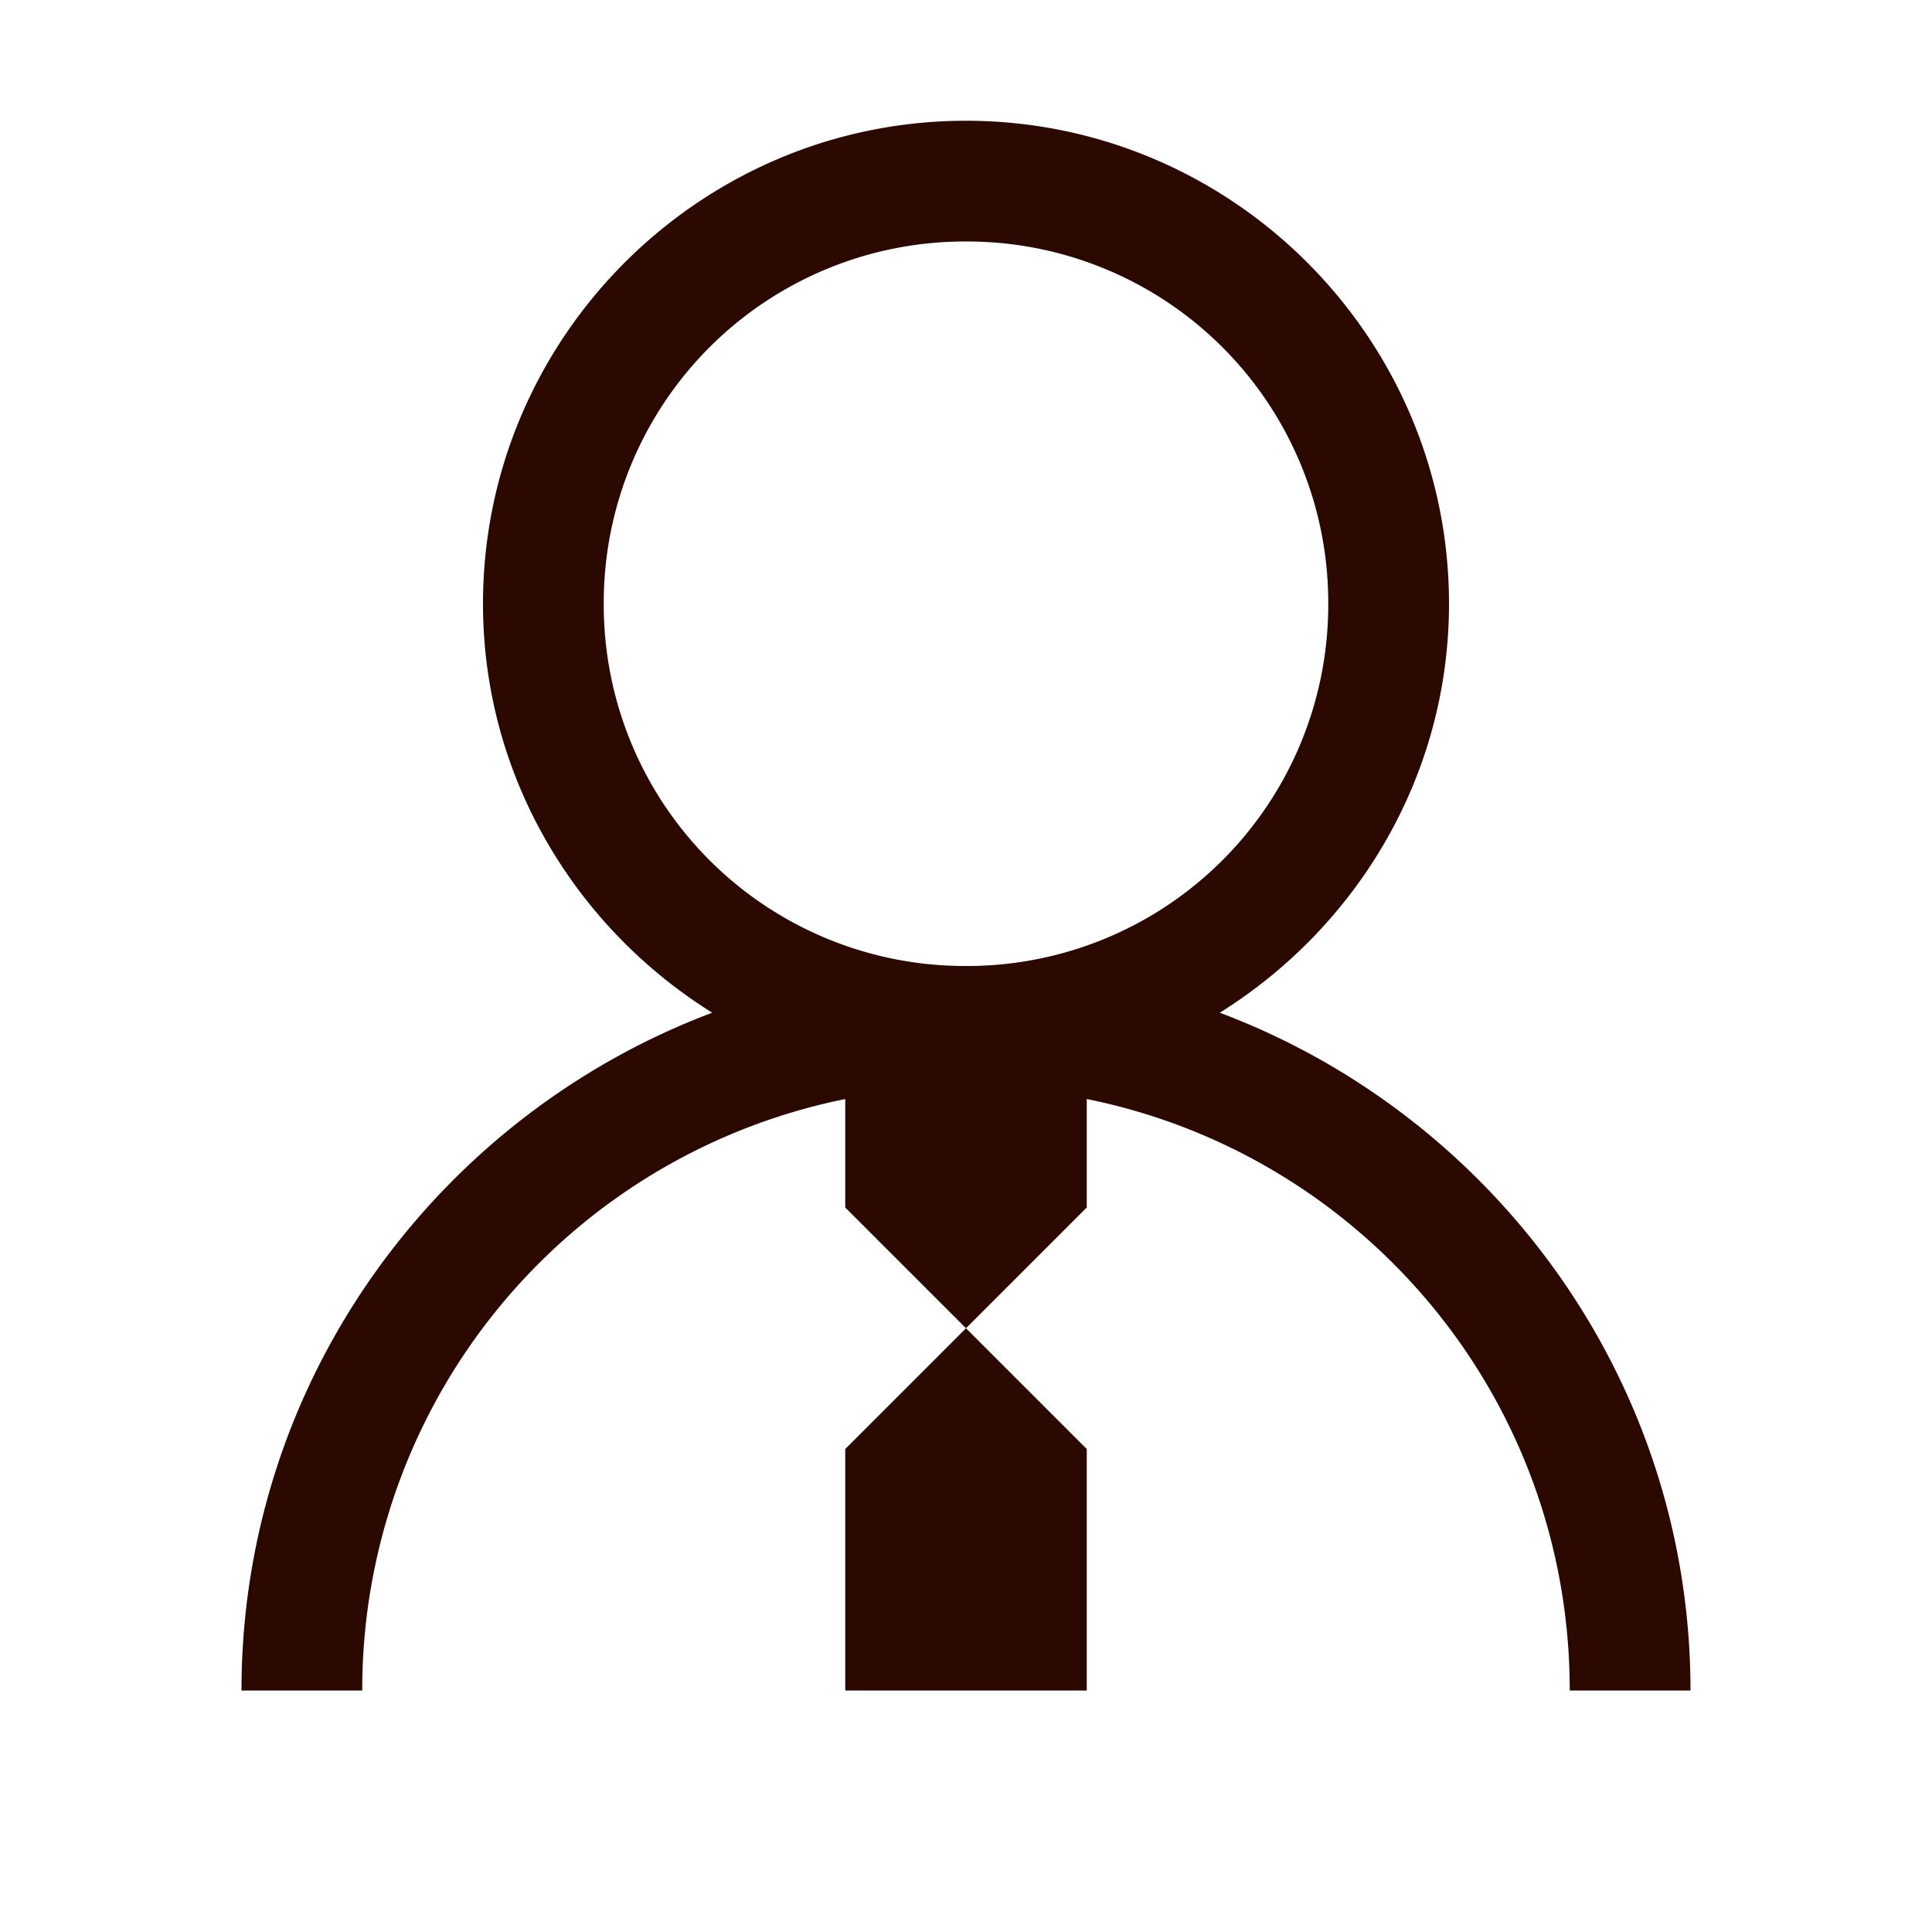 <svg width="28" height="28" xmlns="http://www.w3.org/2000/svg">
    <g fill="none" fill-rule="evenodd">
        <path d="M14 1.75c-3.855 0-7 3.145-7 7 0 2.502 1.34 4.69 3.322 5.927C6.344 16.174 3.5 20.009 3.5 24.5h1.75a8.732 8.732 0 0 1 7-8.572V17.5L14 19.25l1.75-1.75v-1.572c3.999.806 7 4.327 7 8.572h1.75c0-4.491-2.844-8.326-6.822-9.823C19.66 13.439 21 11.252 21 8.75c0-3.855-3.145-7-7-7zm0 17.5L12.25 21v3.5h3.5V21L14 19.25zM14 3.5a5.234 5.234 0 0 1 5.25 5.25A5.234 5.234 0 0 1 14 14a5.234 5.234 0 0 1-5.25-5.25A5.234 5.234 0 0 1 14 3.5z" fill="#2B0800"/>
        <path d="M0 0h28v28H0z"/>
    </g>
</svg>
